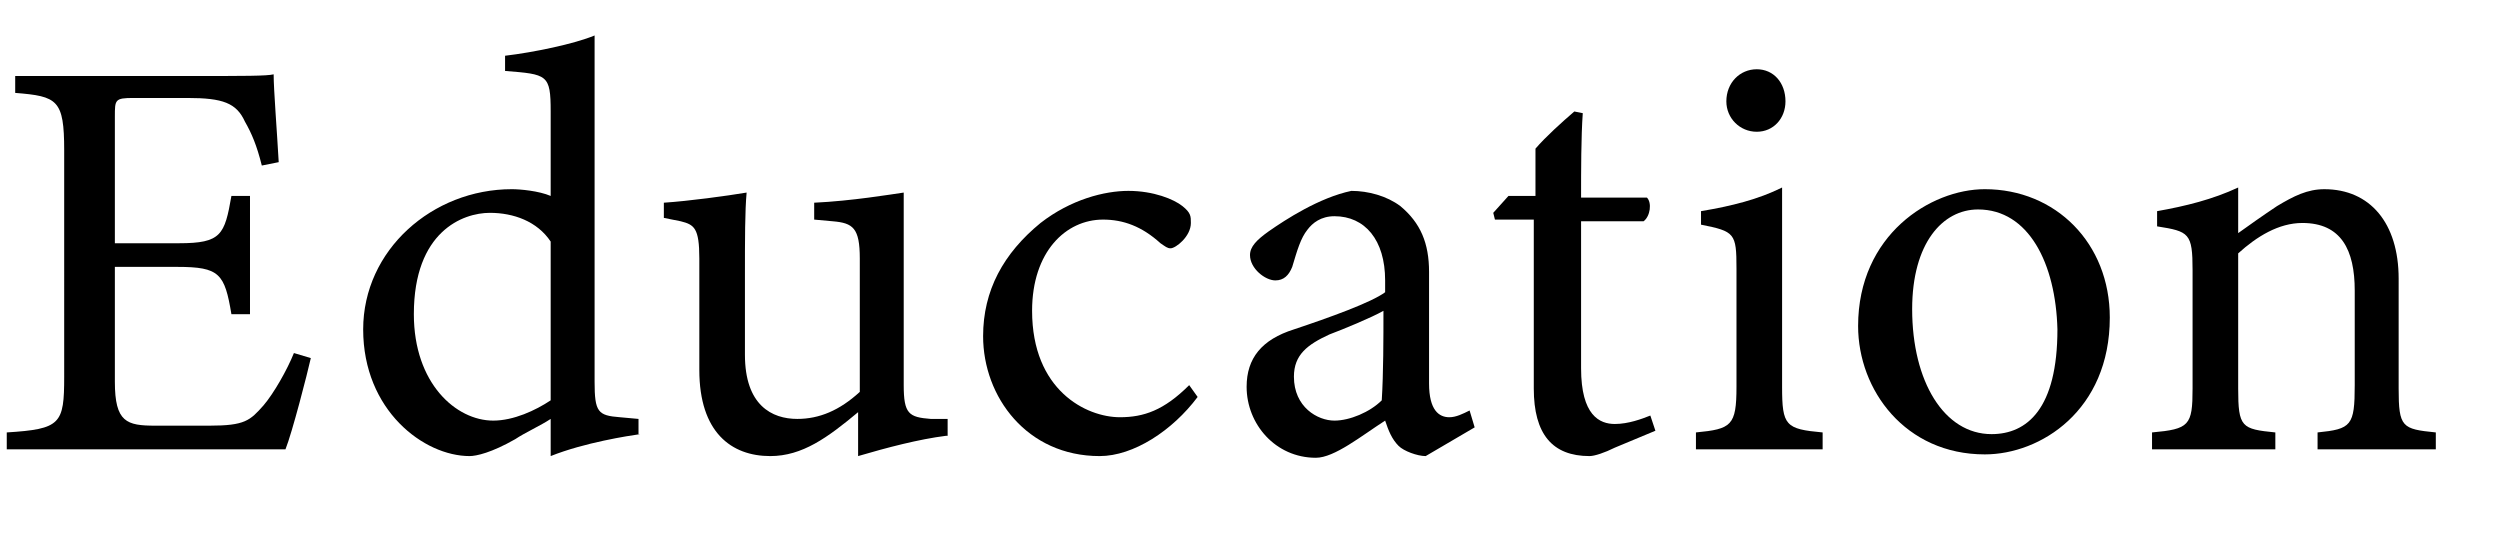 <?xml version="1.0" encoding="utf-8"?>
<!-- Generator: Adobe Illustrator 27.5.0, SVG Export Plug-In . SVG Version: 6.00 Build 0)  -->
<svg version="1.1" id="レイヤー_1" xmlns="http://www.w3.org/2000/svg" xmlns:xlink="http://www.w3.org/1999/xlink" x="0px"
	 y="0px" viewBox="0 0 148 32" style="enable-background:new 0 0 148 32;" xml:space="preserve">
<g>
	<g>
		<path d="M18.4,21.2c-0.2,0.9-1.1,4.4-1.5,5.4H0.4v-1c3.2-0.2,3.4-0.5,3.4-3.3V8.9c0-3-0.4-3.2-2.9-3.4v-1h10.4
			c3.2,0,4.5,0,4.9-0.1c0,0.9,0.2,3.4,0.3,5.2l-1,0.2c-0.3-1.2-0.6-1.9-1-2.6c-0.5-1.1-1.3-1.4-3.4-1.4H7.9c-1.1,0-1.1,0.1-1.1,1.1
			v7.5h3.8c2.5,0,2.7-0.5,3.1-2.8h1.1v7h-1.1c-0.4-2.4-0.7-2.8-3.2-2.8H6.8v6.8c0,2.4,0.7,2.6,2.4,2.6h3.2c2.1,0,2.4-0.3,3.2-1.2
			c0.6-0.7,1.4-2.1,1.8-3.1L18.4,21.2z"/>
		<path d="M37.9,25.7c-0.7,0.1-3.3,0.5-5.3,1.3c0-0.7,0-1.5,0-2.2c-0.6,0.4-1.5,0.8-2.1,1.2c-1.4,0.8-2.3,1-2.7,1
			c-2.7,0-6.3-2.7-6.3-7.5c0-4.7,4.1-8.3,8.8-8.3c0.5,0,1.6,0.1,2.3,0.4v-5c0-2.2-0.2-2.2-2.7-2.4V3.3c1.7-0.2,4.1-0.7,5.3-1.2
			c0,1.3,0,2.8,0,4.1v16.4c0,1.8,0.2,2,1.5,2.1l1.1,0.1V25.7z M32.6,14.3c-0.8-1.2-2.2-1.7-3.6-1.7c-1.6,0-4.5,1.1-4.5,6
			c0,4.1,2.5,6.3,4.7,6.3c1.2,0,2.5-0.6,3.4-1.2V14.3z"/>
		<path d="M56,25.8c-1.6,0.2-3.5,0.7-5.2,1.2c0-0.5,0-1.8,0-2.6C49,25.9,47.5,27,45.6,27c-2.3,0-4.2-1.4-4.2-5.1v-6.6
			c0-1.8-0.3-2-1.1-2.2l-1-0.2V12c1.5-0.1,3.7-0.4,4.9-0.6c-0.1,1.1-0.1,2.7-0.1,5V21c0,3,1.6,3.8,3.1,3.8c1.3,0,2.5-0.5,3.7-1.6
			v-7.9c0-1.8-0.4-2.1-1.6-2.2l-1.1-0.1V12c2.2-0.1,4.6-0.5,5.3-0.6v11.4c0,1.7,0.3,1.9,1.6,2l1,0V25.8z"/>
		<path d="M70.9,23.5c-1.5,2-3.8,3.5-5.8,3.5c-4.3,0-6.9-3.5-6.9-7.1c0-2.7,1.2-4.9,3.4-6.7c1.8-1.4,3.8-1.9,5.2-1.9
			c1.5,0,2.7,0.5,3.2,0.9c0.5,0.4,0.5,0.6,0.5,1c0,0.8-0.9,1.5-1.2,1.5c-0.2,0-0.3-0.1-0.6-0.3c-1.1-1-2.2-1.4-3.4-1.4
			c-2.2,0-4.2,1.9-4.2,5.4c0,4.7,3.2,6.3,5.2,6.3c1.4,0,2.6-0.4,4.1-1.9L70.9,23.5z"/>
		<path d="M84.4,27c-0.5,0-1.3-0.3-1.6-0.6c-0.4-0.4-0.6-0.9-0.8-1.5c-1.4,0.9-3,2.2-4.1,2.2c-2.4,0-4.1-2-4.1-4.2
			c0-1.7,0.9-2.8,2.8-3.4c2.1-0.7,4.6-1.6,5.4-2.2v-0.7c0-2.4-1.2-3.8-3-3.8c-0.8,0-1.3,0.4-1.6,0.8c-0.4,0.5-0.6,1.2-0.9,2.2
			c-0.2,0.5-0.5,0.8-1,0.8c-0.6,0-1.5-0.7-1.5-1.5c0-0.5,0.4-0.9,1.1-1.4c1-0.7,3-2,4.9-2.4c1,0,2.1,0.3,2.9,0.9
			c1.2,1,1.7,2.2,1.7,3.9v6.6c0,1.6,0.6,2,1.2,2c0.4,0,0.8-0.2,1.2-0.4l0.3,1L84.4,27z M81.9,18.4c-0.7,0.4-2.4,1.1-3.2,1.4
			c-1.3,0.6-2.1,1.2-2.1,2.5c0,1.8,1.4,2.6,2.4,2.6c0.9,0,2.1-0.5,2.8-1.2C81.9,22.1,81.9,20,81.9,18.4z"/>
		<path d="M95.6,26.5C95,26.8,94.4,27,94.1,27c-2.2,0-3.3-1.3-3.3-4V13h-2.3l-0.1-0.4l0.9-1h1.6V8.8c0.6-0.7,1.6-1.6,2.3-2.2
			l0.5,0.1c-0.1,1.4-0.1,3.4-0.1,5h3.9c0.3,0.3,0.2,1.1-0.2,1.4h-3.7v8.7c0,2.8,1.1,3.3,2,3.3c0.8,0,1.6-0.3,2.1-0.5l0.3,0.9
			L95.6,26.5z"/>
		<path d="M100.4,26.6v-1c2.1-0.2,2.4-0.4,2.4-2.7v-7c0-2.1-0.1-2.2-2.1-2.6v-0.8c1.8-0.3,3.4-0.7,4.8-1.4c0,1.4,0,2.9,0,4.3v7.5
			c0,2.3,0.2,2.5,2.4,2.7v1H100.4z M104,7.8c-1,0-1.8-0.8-1.8-1.8c0-1.1,0.8-1.9,1.8-1.9c1,0,1.7,0.8,1.7,1.9
			C105.7,7,105,7.8,104,7.8z"/>
		<path d="M117.5,11.2c4.2,0,7.4,3.2,7.4,7.6c0,5.5-4.1,8.1-7.4,8.1c-4.7,0-7.5-3.8-7.5-7.6C110,13.9,114.3,11.2,117.5,11.2z
			 M117.1,12.4c-2.1,0-3.9,2-3.9,5.9c0,4.3,1.9,7.4,4.7,7.4c2.1,0,3.9-1.5,3.9-6.2C121.7,15.6,120.1,12.4,117.1,12.4z"/>
		<path d="M137.2,26.6v-1c2-0.2,2.2-0.4,2.2-2.8v-5.6c0-2.4-0.8-4-3.1-4c-1.4,0-2.7,0.8-3.8,1.8v8c0,2.3,0.2,2.4,2.2,2.6v1h-7.3v-1
			c2.2-0.2,2.4-0.4,2.4-2.6v-7c0-2.2-0.2-2.3-2.1-2.6v-0.9c1.7-0.3,3.3-0.7,4.8-1.4c0,0.8,0,1.9,0,2.7c0.7-0.5,1.4-1,2.3-1.6
			c1-0.6,1.8-1,2.8-1c2.7,0,4.4,2,4.4,5.3V23c0,2.3,0.2,2.4,2.2,2.6v1H137.2z"/>
	</g>
</g>
</svg>

